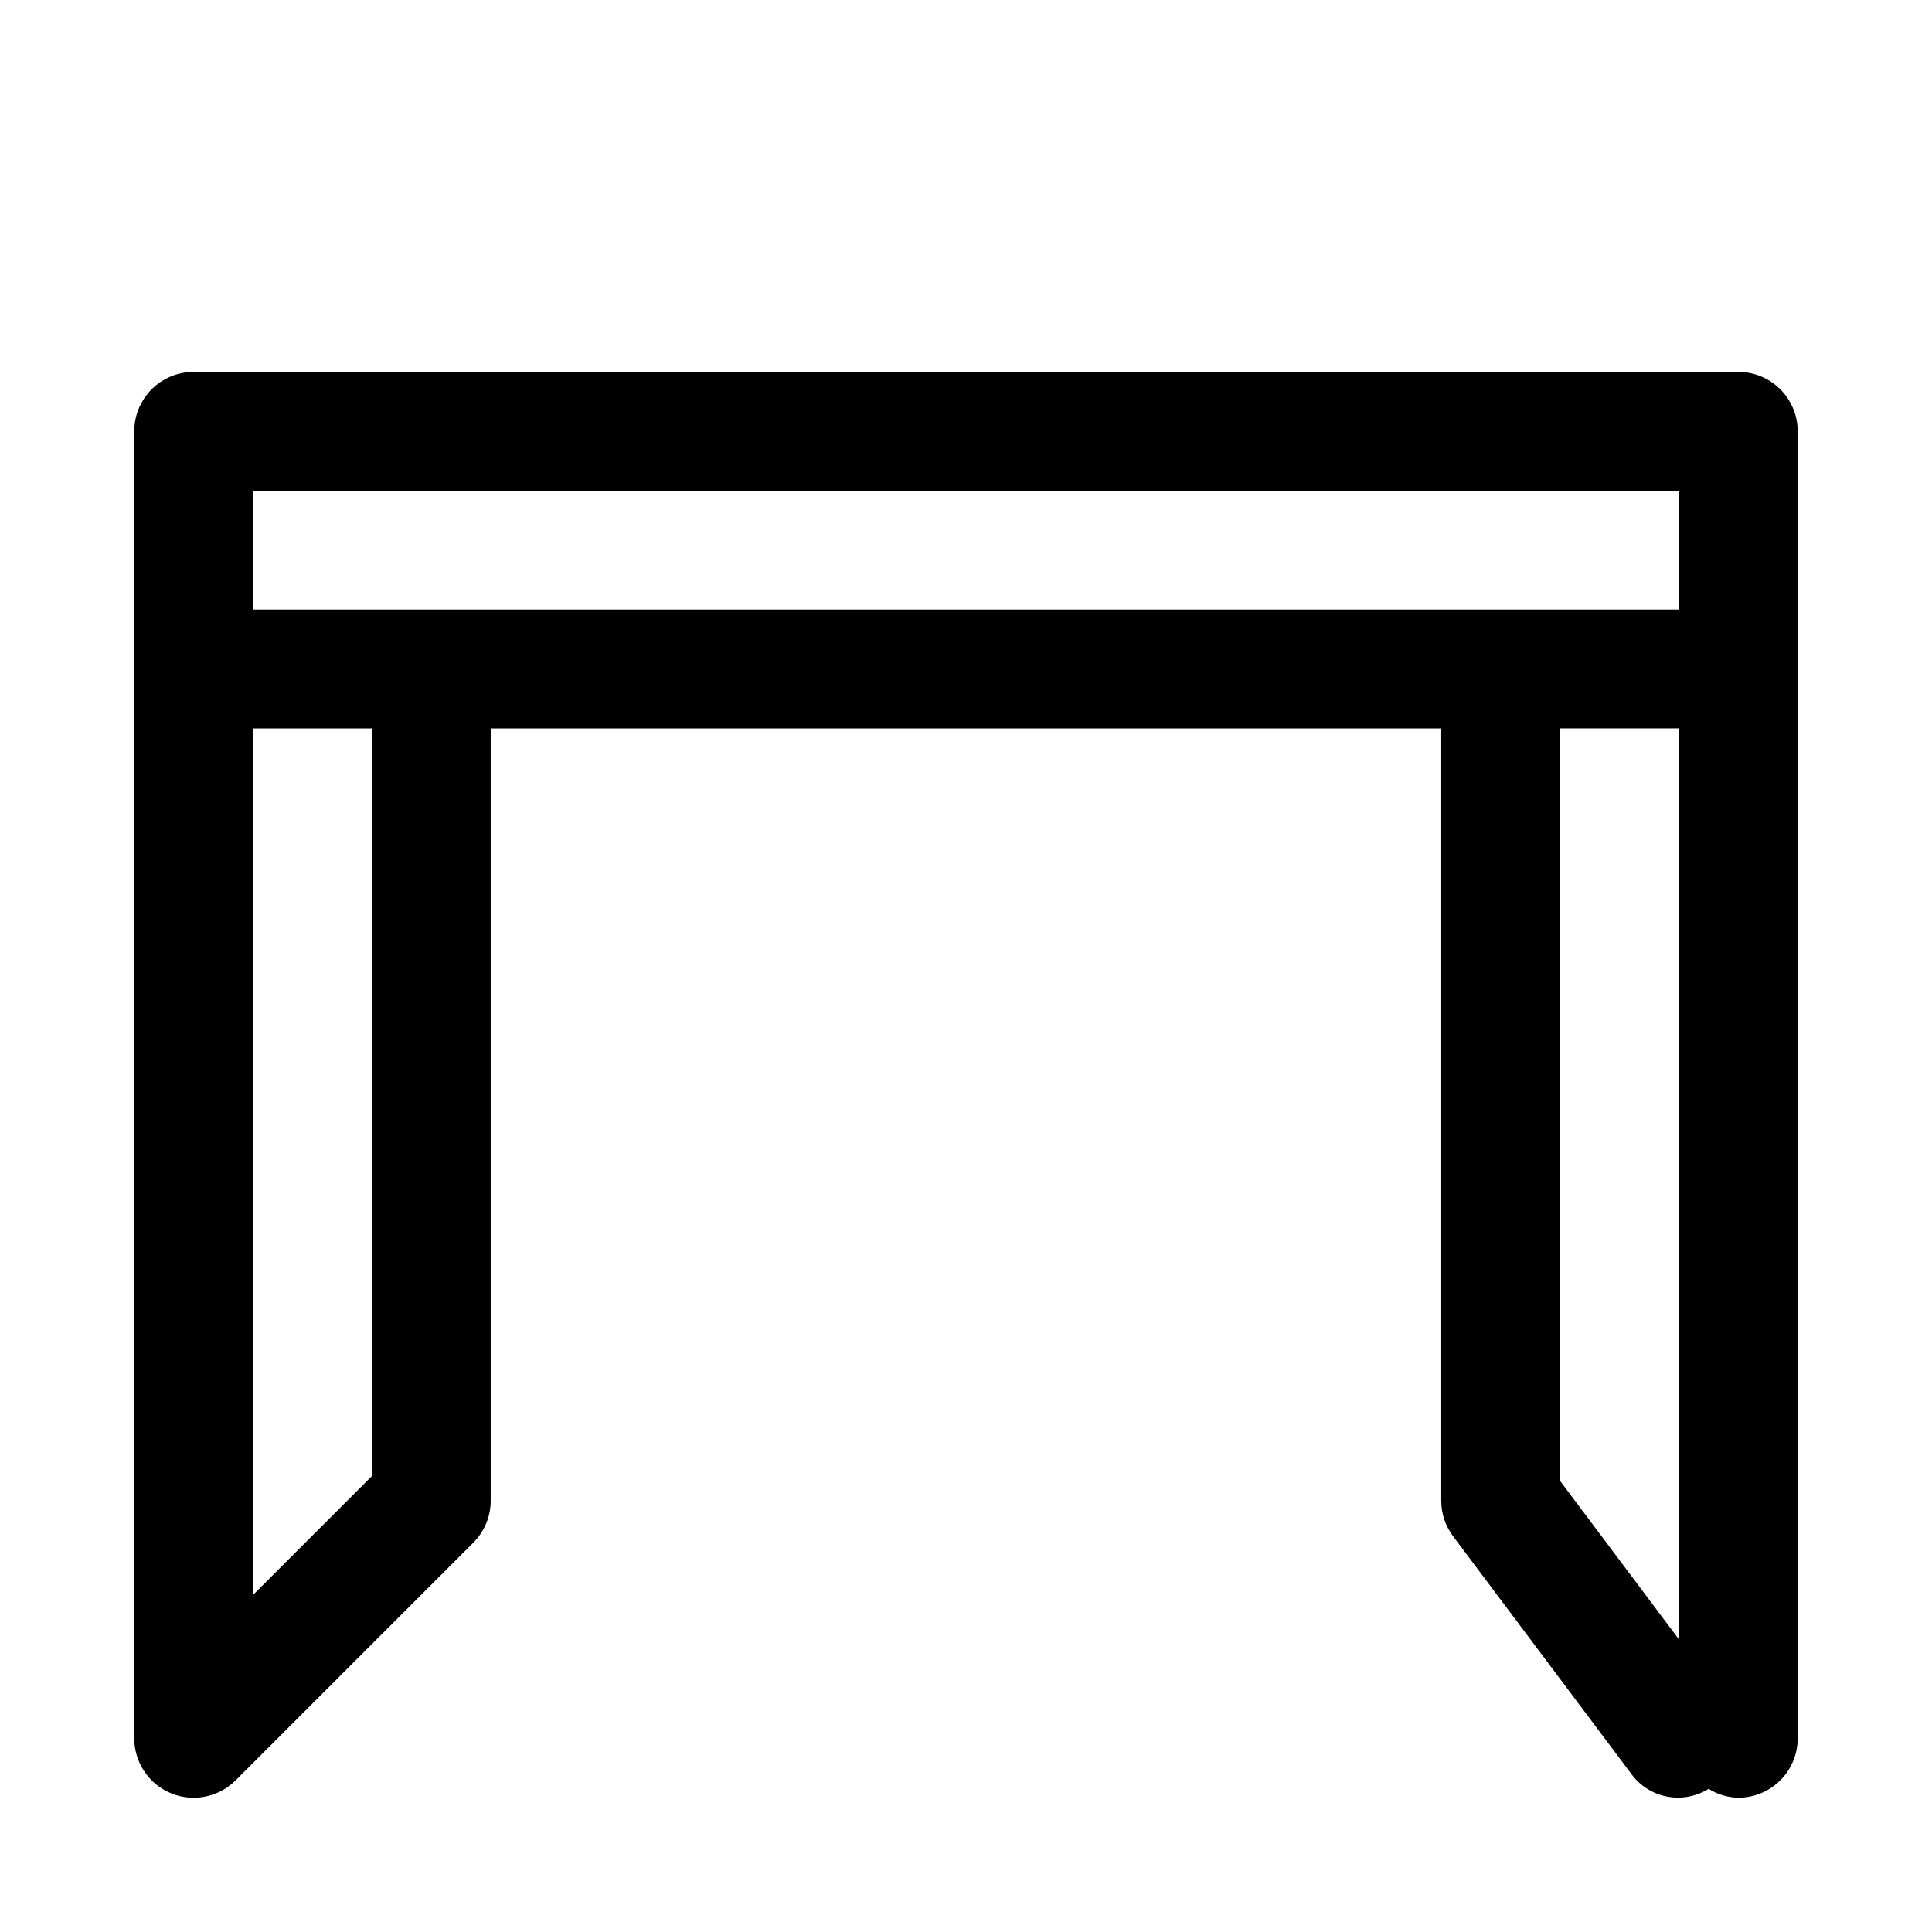 <?xml version="1.0" encoding="UTF-8"?>
<!-- The Best Svg Icon site in the world: iconSvg.co, Visit us! https://iconsvg.co -->
<svg fill="#000000" width="800px" height="800px" version="1.1" viewBox="144 144 512 512" xmlns="http://www.w3.org/2000/svg">
 <path d="m604.67 242.56h-409.35c-4.176 0-8.18 1.656-11.133 4.609-2.949 2.953-4.609 6.957-4.609 11.133v346.37c0 3.113 0.922 6.156 2.652 8.746 1.727 2.59 4.184 4.609 7.062 5.801 1.91 0.797 3.961 1.203 6.027 1.195 4.176 0 8.18-1.66 11.133-4.613l62.977-62.977c2.953-2.949 4.613-6.953 4.613-11.129v-204.67h251.9v204.67c0 3.406 1.105 6.723 3.152 9.445l47.23 62.977c2.281 3.125 5.66 5.266 9.457 5.996 3.801 0.73 7.734-0.004 11.012-2.059 2.359 1.488 5.082 2.305 7.871 2.359 4.176 0 8.18-1.656 11.133-4.609 2.953-2.953 4.609-6.957 4.609-11.133v-346.37c0-4.176-1.656-8.18-4.609-11.133-2.953-2.953-6.957-4.609-11.133-4.609zm-393.6 31.488h377.86v31.488h-377.86zm31.488 261.13-31.488 31.488v-229.64h31.488zm314.88 1.273-0.004-199.43h31.488v241.42z"/>
</svg>